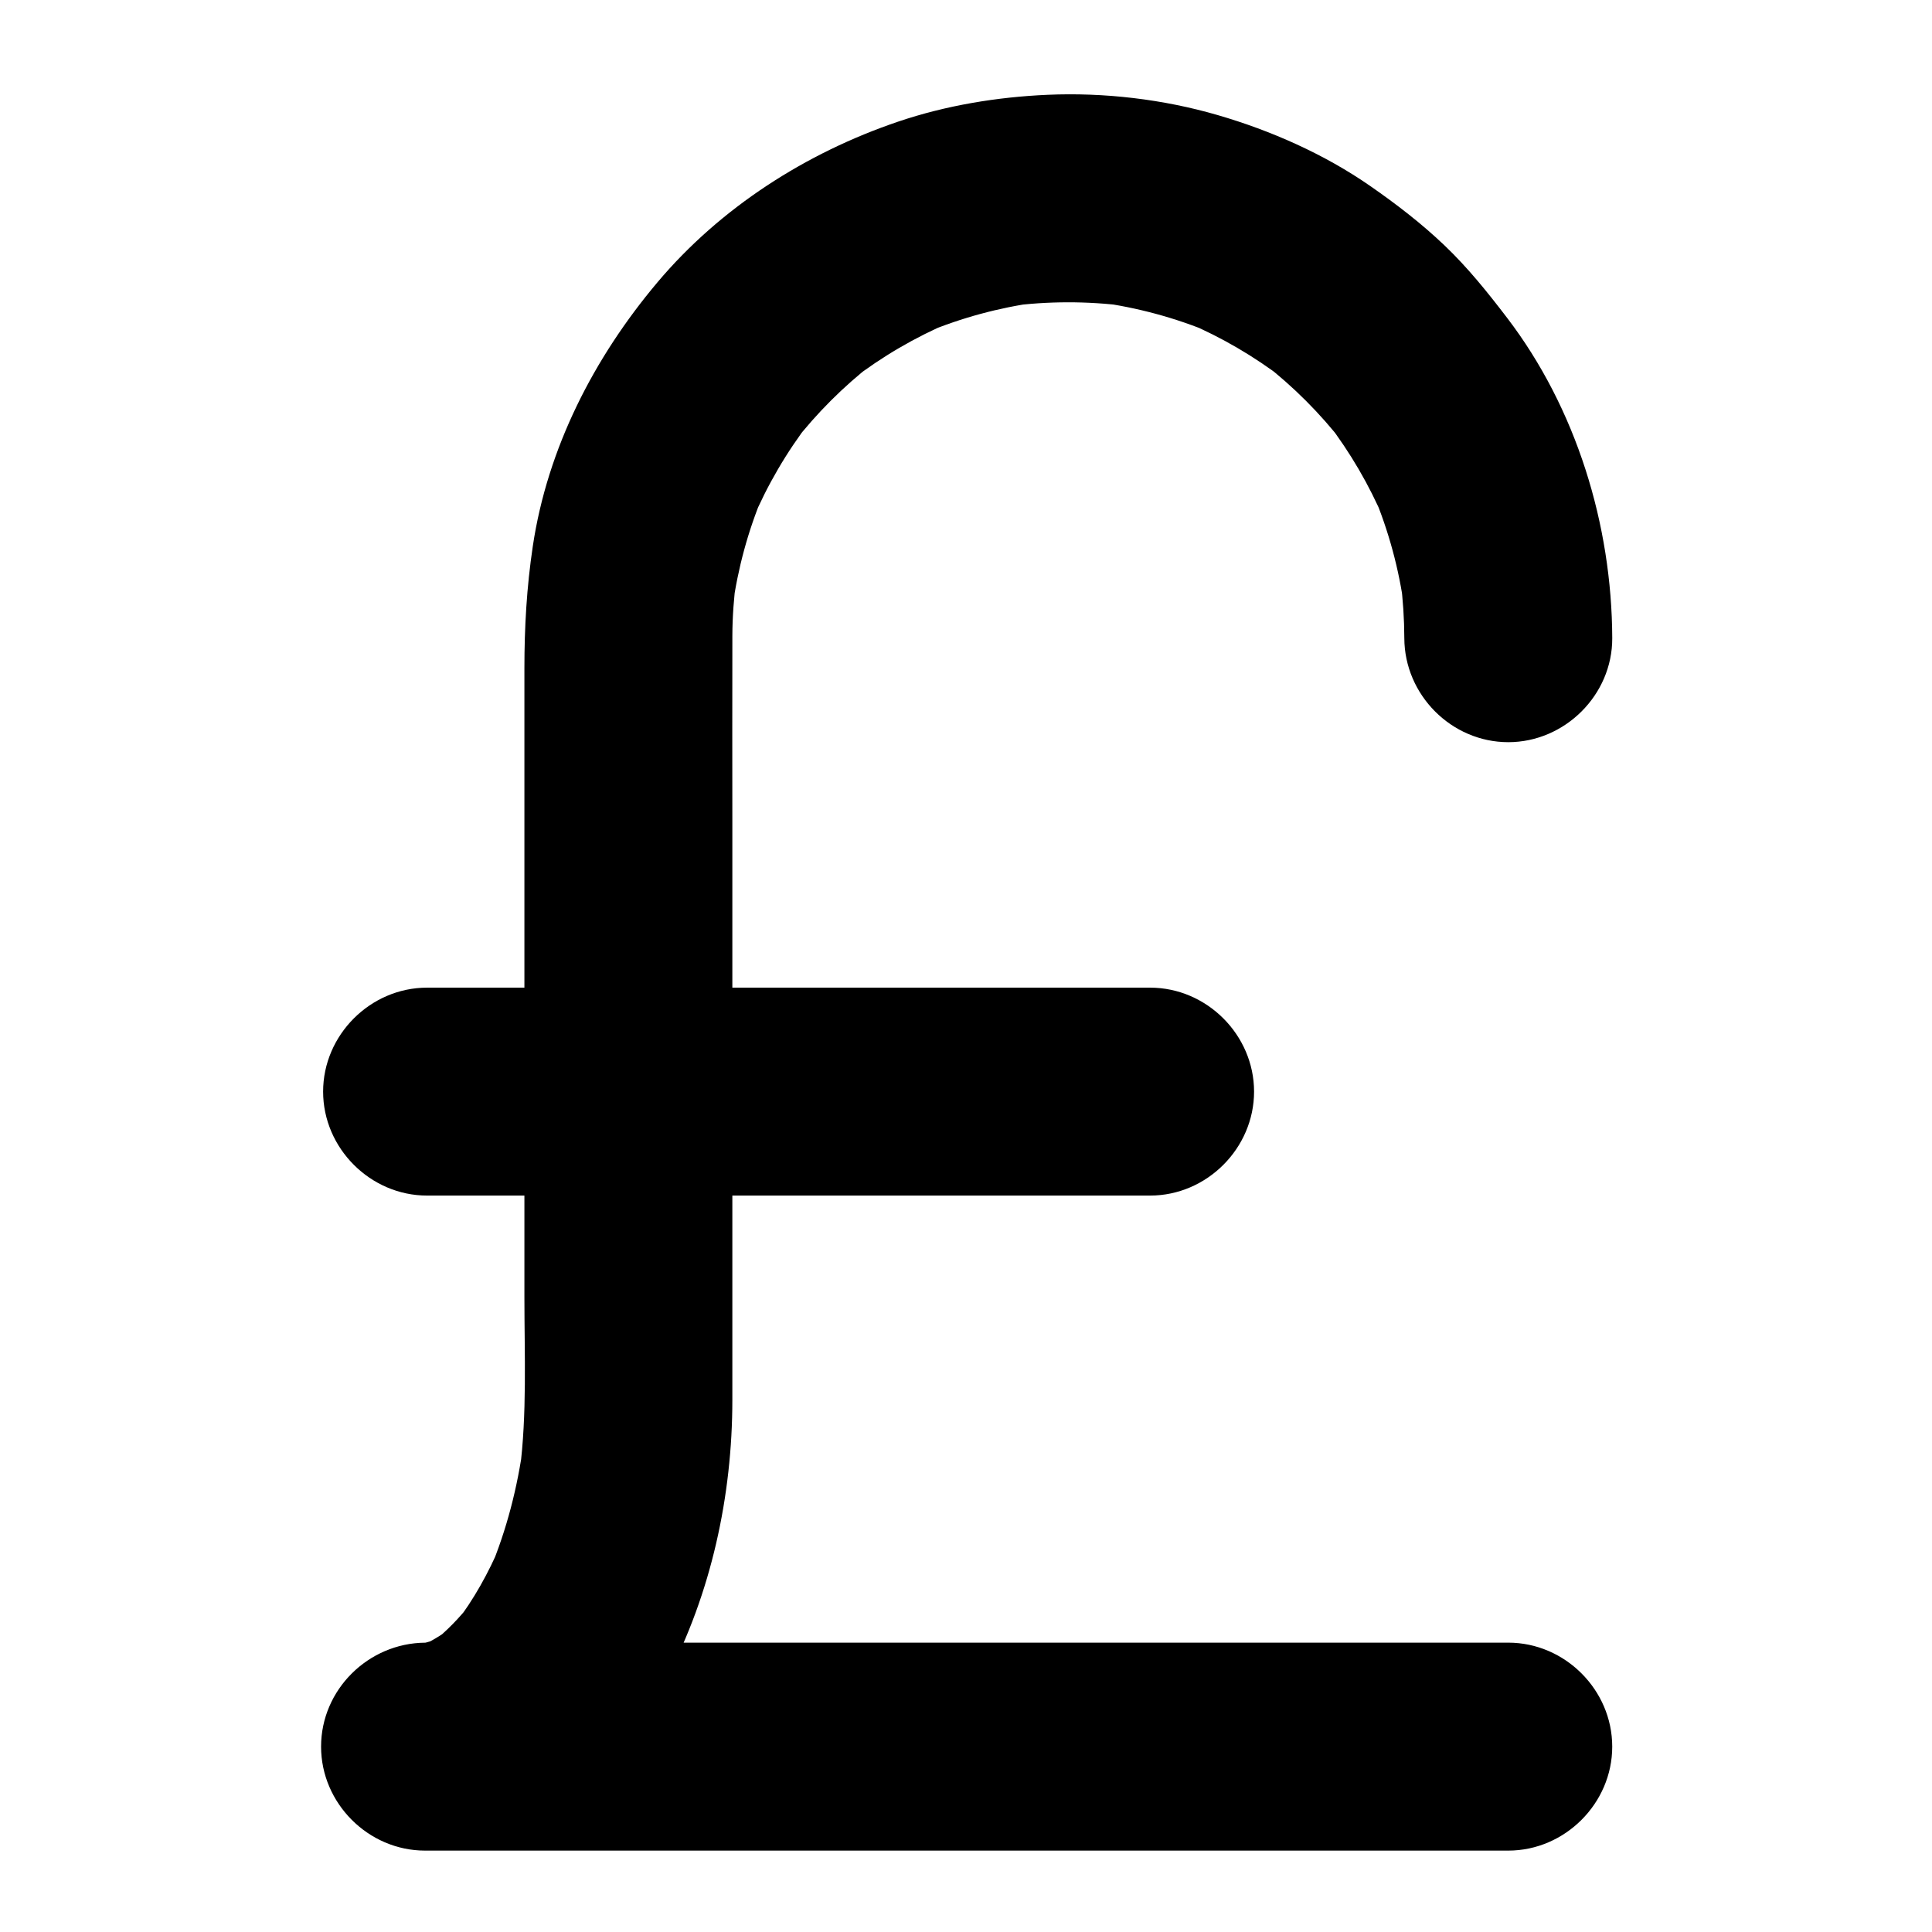 <?xml version="1.0" encoding="UTF-8"?>
<!-- The Best Svg Icon site in the world: iconSvg.co, Visit us! https://iconsvg.co -->
<svg fill="#000000" width="800px" height="800px" version="1.1" viewBox="144 144 512 512" xmlns="http://www.w3.org/2000/svg">
 <g>
  <path d="m543.71 579.32h-38.059-86.844-94.633-61.426-6.106v55.105c28.605-0.238 51.359-21.484 63.98-45.566 11.848-22.605 17.457-48.434 17.457-73.883v-57.676-94.719c0-16.711-0.047-33.426 0.004-50.141 0.016-5.019 0.391-10.039 1.047-15.016-0.328 2.441-0.656 4.883-0.984 7.324 1.391-10.102 4.066-19.957 7.984-29.371-0.926 2.195-1.852 4.387-2.777 6.582 3.965-9.379 9.113-18.184 15.324-26.25-1.438 1.859-2.871 3.719-4.309 5.574 6.082-7.809 13.094-14.82 20.902-20.902-1.859 1.438-3.719 2.871-5.578 4.309 8.066-6.211 16.871-11.355 26.25-15.324-2.195 0.926-4.387 1.852-6.582 2.777 9.414-3.918 19.27-6.598 29.371-7.984-2.441 0.328-4.883 0.656-7.324 0.984 10.297-1.355 20.699-1.371 31.004-0.055-2.441-0.328-4.883-0.656-7.324-0.984 10.359 1.395 20.449 4.129 30.09 8.168-2.195-0.926-4.387-1.852-6.582-2.777 9.156 3.91 17.754 8.93 25.664 14.977-1.859-1.438-3.719-2.871-5.578-4.309 8.02 6.211 15.195 13.387 21.406 21.406-1.438-1.859-2.871-3.719-4.309-5.574 6.047 7.91 11.066 16.508 14.977 25.664-0.926-2.195-1.852-4.387-2.777-6.582 4.039 9.641 6.773 19.73 8.168 30.09l-0.984-7.324c0.648 5.078 0.977 10.176 0.996 15.293 0.051 15.02 12.492 27.551 27.551 27.551 14.98 0 27.602-12.531 27.551-27.551-0.102-30.102-9.539-60.926-27.902-84.953-5.144-6.731-10.359-13.23-16.492-19.09-6.074-5.805-12.828-10.996-19.715-15.781-12.176-8.457-26.27-14.688-40.465-18.816-14.453-4.203-30.062-6.031-45.098-5.371-13.32 0.582-26.871 2.812-39.523 7.094-24.445 8.277-47.137 22.781-63.832 42.594-16.816 19.953-29.156 43.965-33.039 69.953-1.625 10.867-2.223 21.477-2.223 32.383v76.07 90.477c0 15.336 0.727 30.988-1.238 46.23 0.328-2.441 0.656-4.883 0.984-7.324-1.543 11.465-4.41 22.723-8.879 33.406 0.926-2.195 1.852-4.387 2.777-6.582-3.152 7.398-7.043 14.457-11.961 20.836 1.438-1.859 2.871-3.719 4.309-5.578-3.117 3.977-6.606 7.625-10.59 10.738 1.859-1.438 3.719-2.871 5.578-4.309-2.91 2.223-6.023 4.113-9.398 5.539 2.195-0.926 4.387-1.852 6.582-2.777-2.578 1.047-5.231 1.789-7.984 2.18 2.441-0.328 4.883-0.656 7.324-0.984-1.277 0.16-2.551 0.246-3.836 0.258-15.016 0.125-27.551 12.438-27.551 27.551 0 15.02 12.531 27.551 27.551 27.551h38.059 86.844 94.633 61.426 6.106c15.02 0 27.551-12.535 27.551-27.551 0.004-15.027-12.527-27.559-27.547-27.559z"/>
  <path d="m257.18 460.84h51.875 94.367 45.367c15.02 0 27.551-12.535 27.551-27.551 0-15.02-12.535-27.551-27.551-27.551h-51.875-94.367-45.367c-15.02 0-27.551 12.535-27.551 27.551s12.535 27.551 27.551 27.551z"/>
 </g>
</svg>